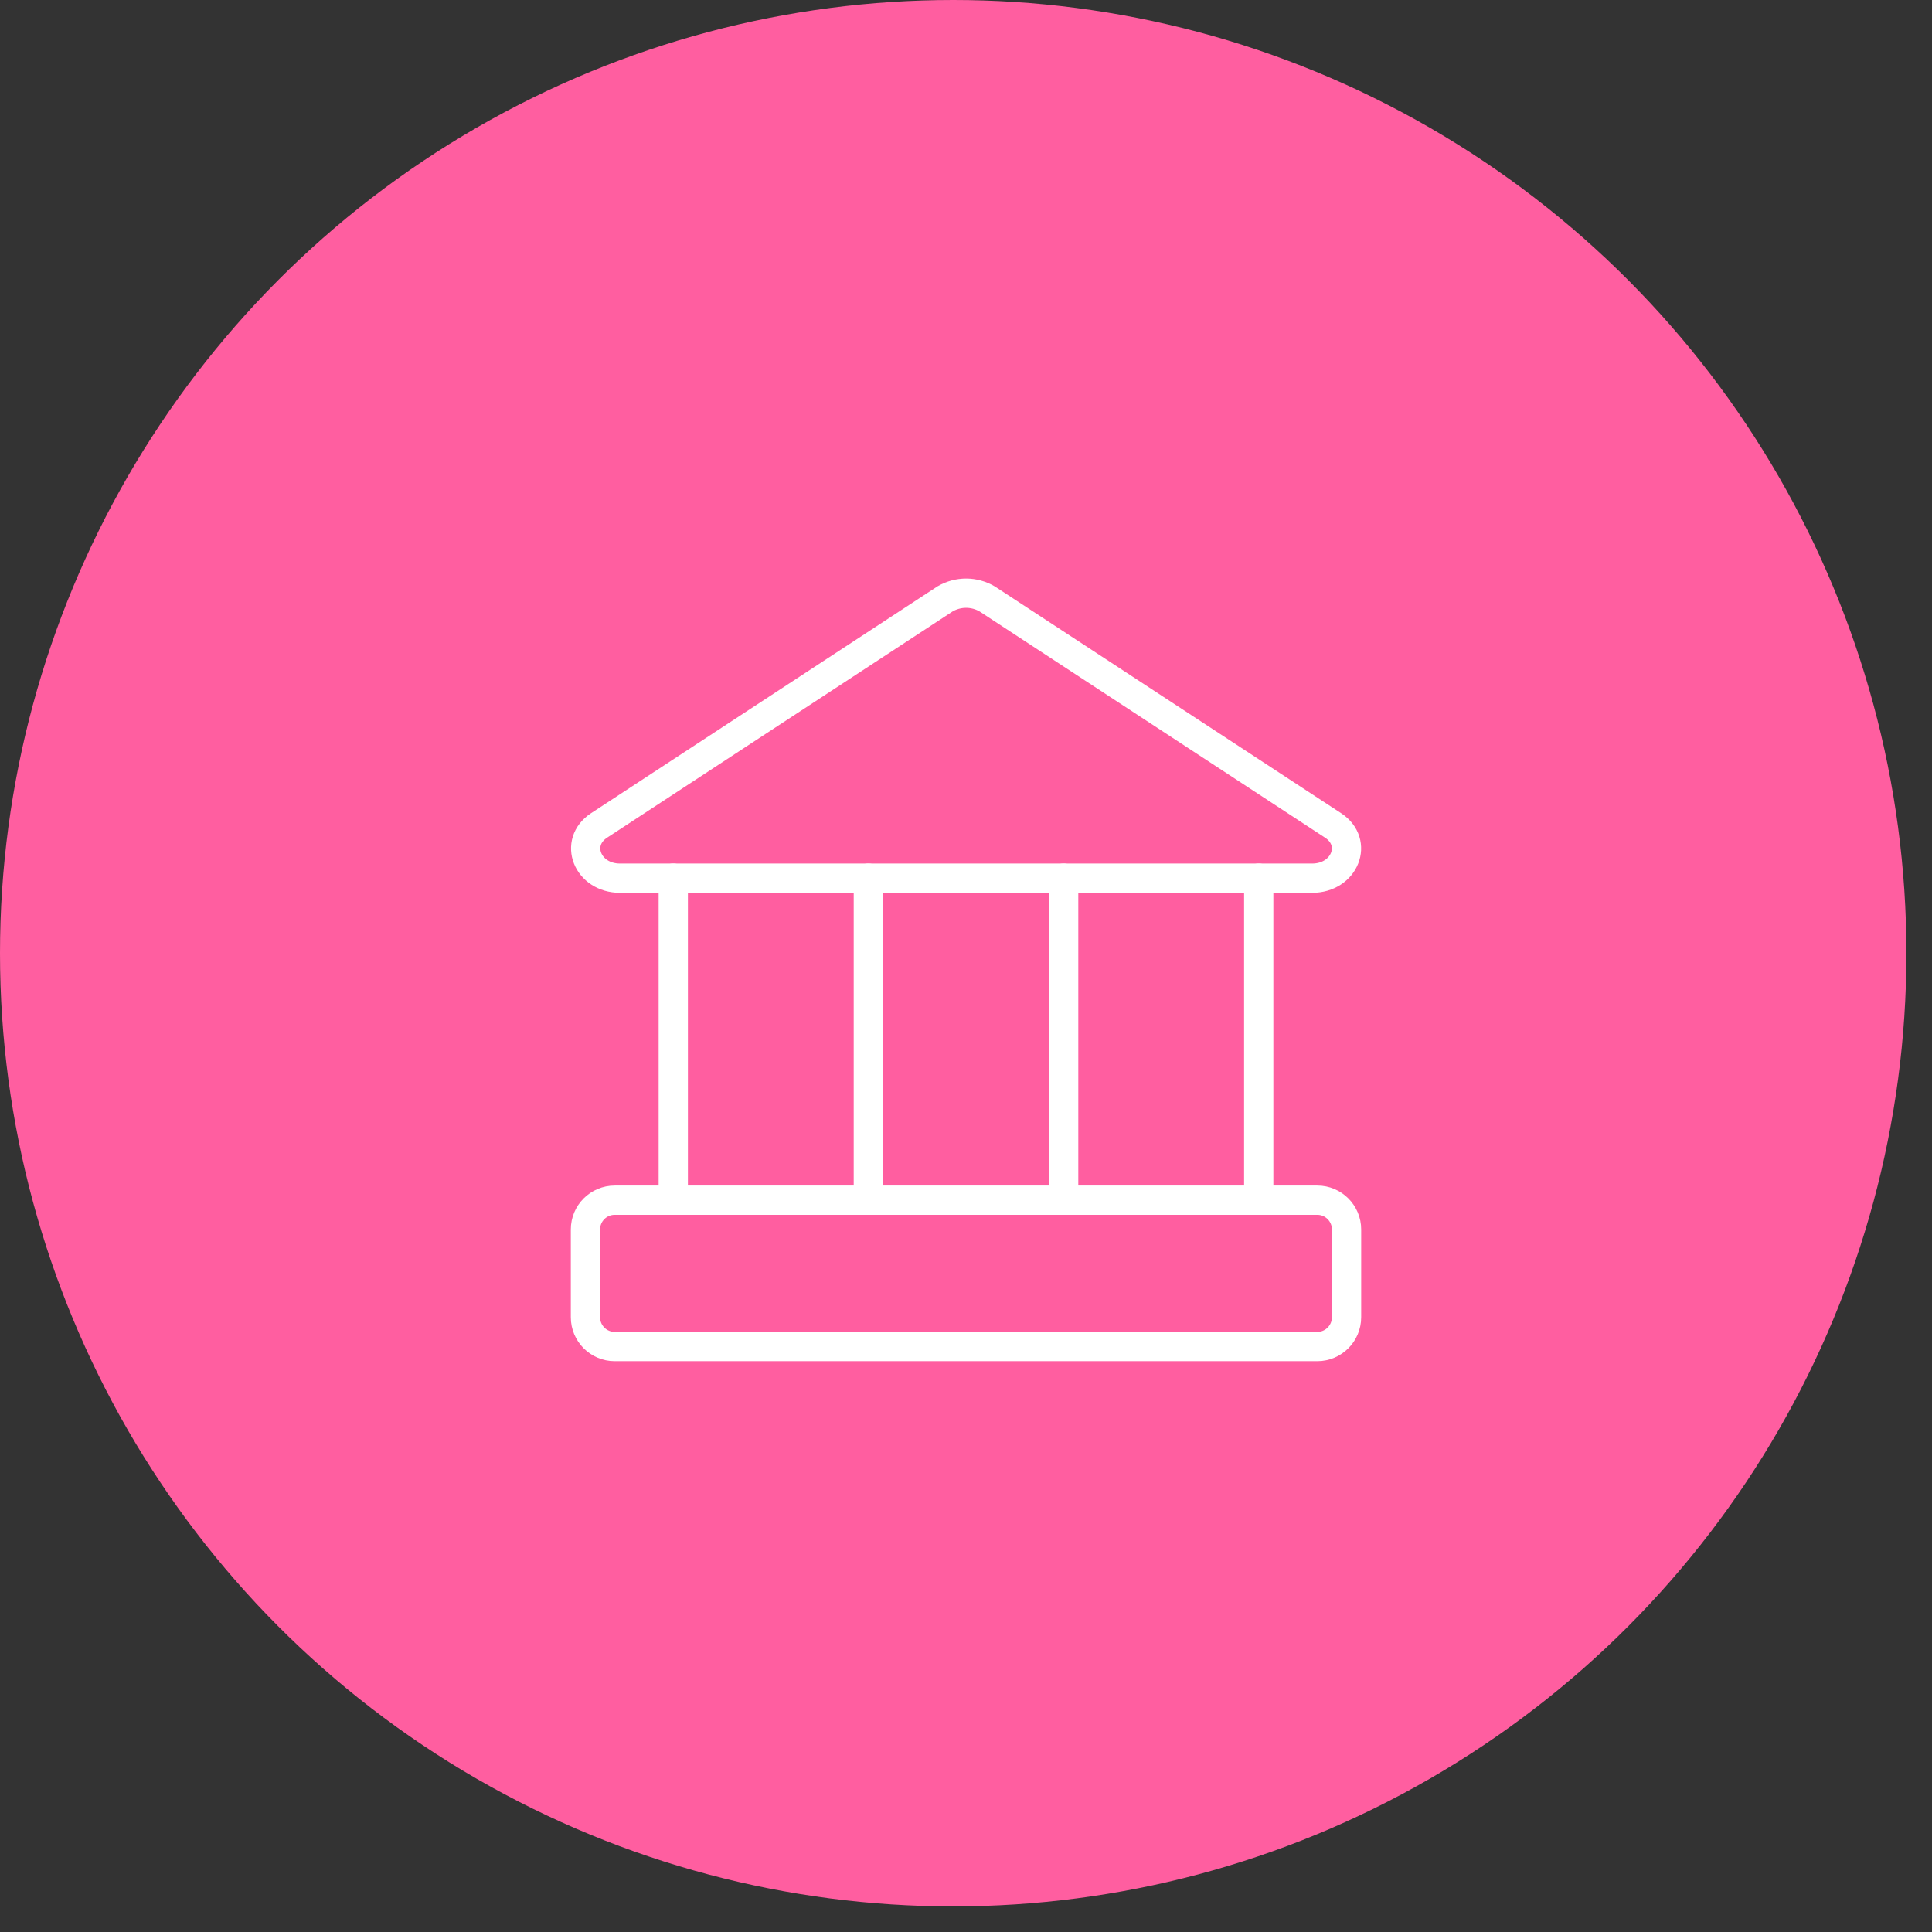 <svg width="66" height="66" viewBox="0 0 66 66" fill="none" xmlns="http://www.w3.org/2000/svg">
<rect x="0" y="0" width="66" height="66" fill="#333333" stroke="none"/>
<circle cx="32.563" cy="32.563" r="32.563" fill="#FF5EA0"/>
<g clip-path="url(#clip0_10037_84934)">
<path d="M44.823 30H21.183C20.063 30 19.583 28.78 20.463 28.2L32.283 20.46C32.501 20.332 32.75 20.264 33.003 20.264C33.256 20.264 33.505 20.332 33.723 20.46L45.543 28.2C46.423 28.78 45.943 30 44.823 30Z" stroke="white" stroke-linecap="round" stroke-linejoin="round"/>
<path d="M45 41H21C20.448 41 20 41.448 20 42V45C20 45.552 20.448 46 21 46H45C45.552 46 46 45.552 46 45V42C46 41.448 45.552 41 45 41Z" stroke="white" stroke-linecap="round" stroke-linejoin="round"/>
<path d="M23 30V41" stroke="white" stroke-linecap="round" stroke-linejoin="round"/>
<path d="M29.664 30V41" stroke="white" stroke-linecap="round" stroke-linejoin="round"/>
<path d="M36.336 30V41" stroke="white" stroke-linecap="round" stroke-linejoin="round"/>
<path d="M43 30V41" stroke="white" stroke-linecap="round" stroke-linejoin="round"/>
</g>
<defs>
<clipPath id="clip0_10037_84934">
<rect width="28" height="28" fill="white" transform="translate(19 19)"/>
</clipPath>
</defs>
</svg>
